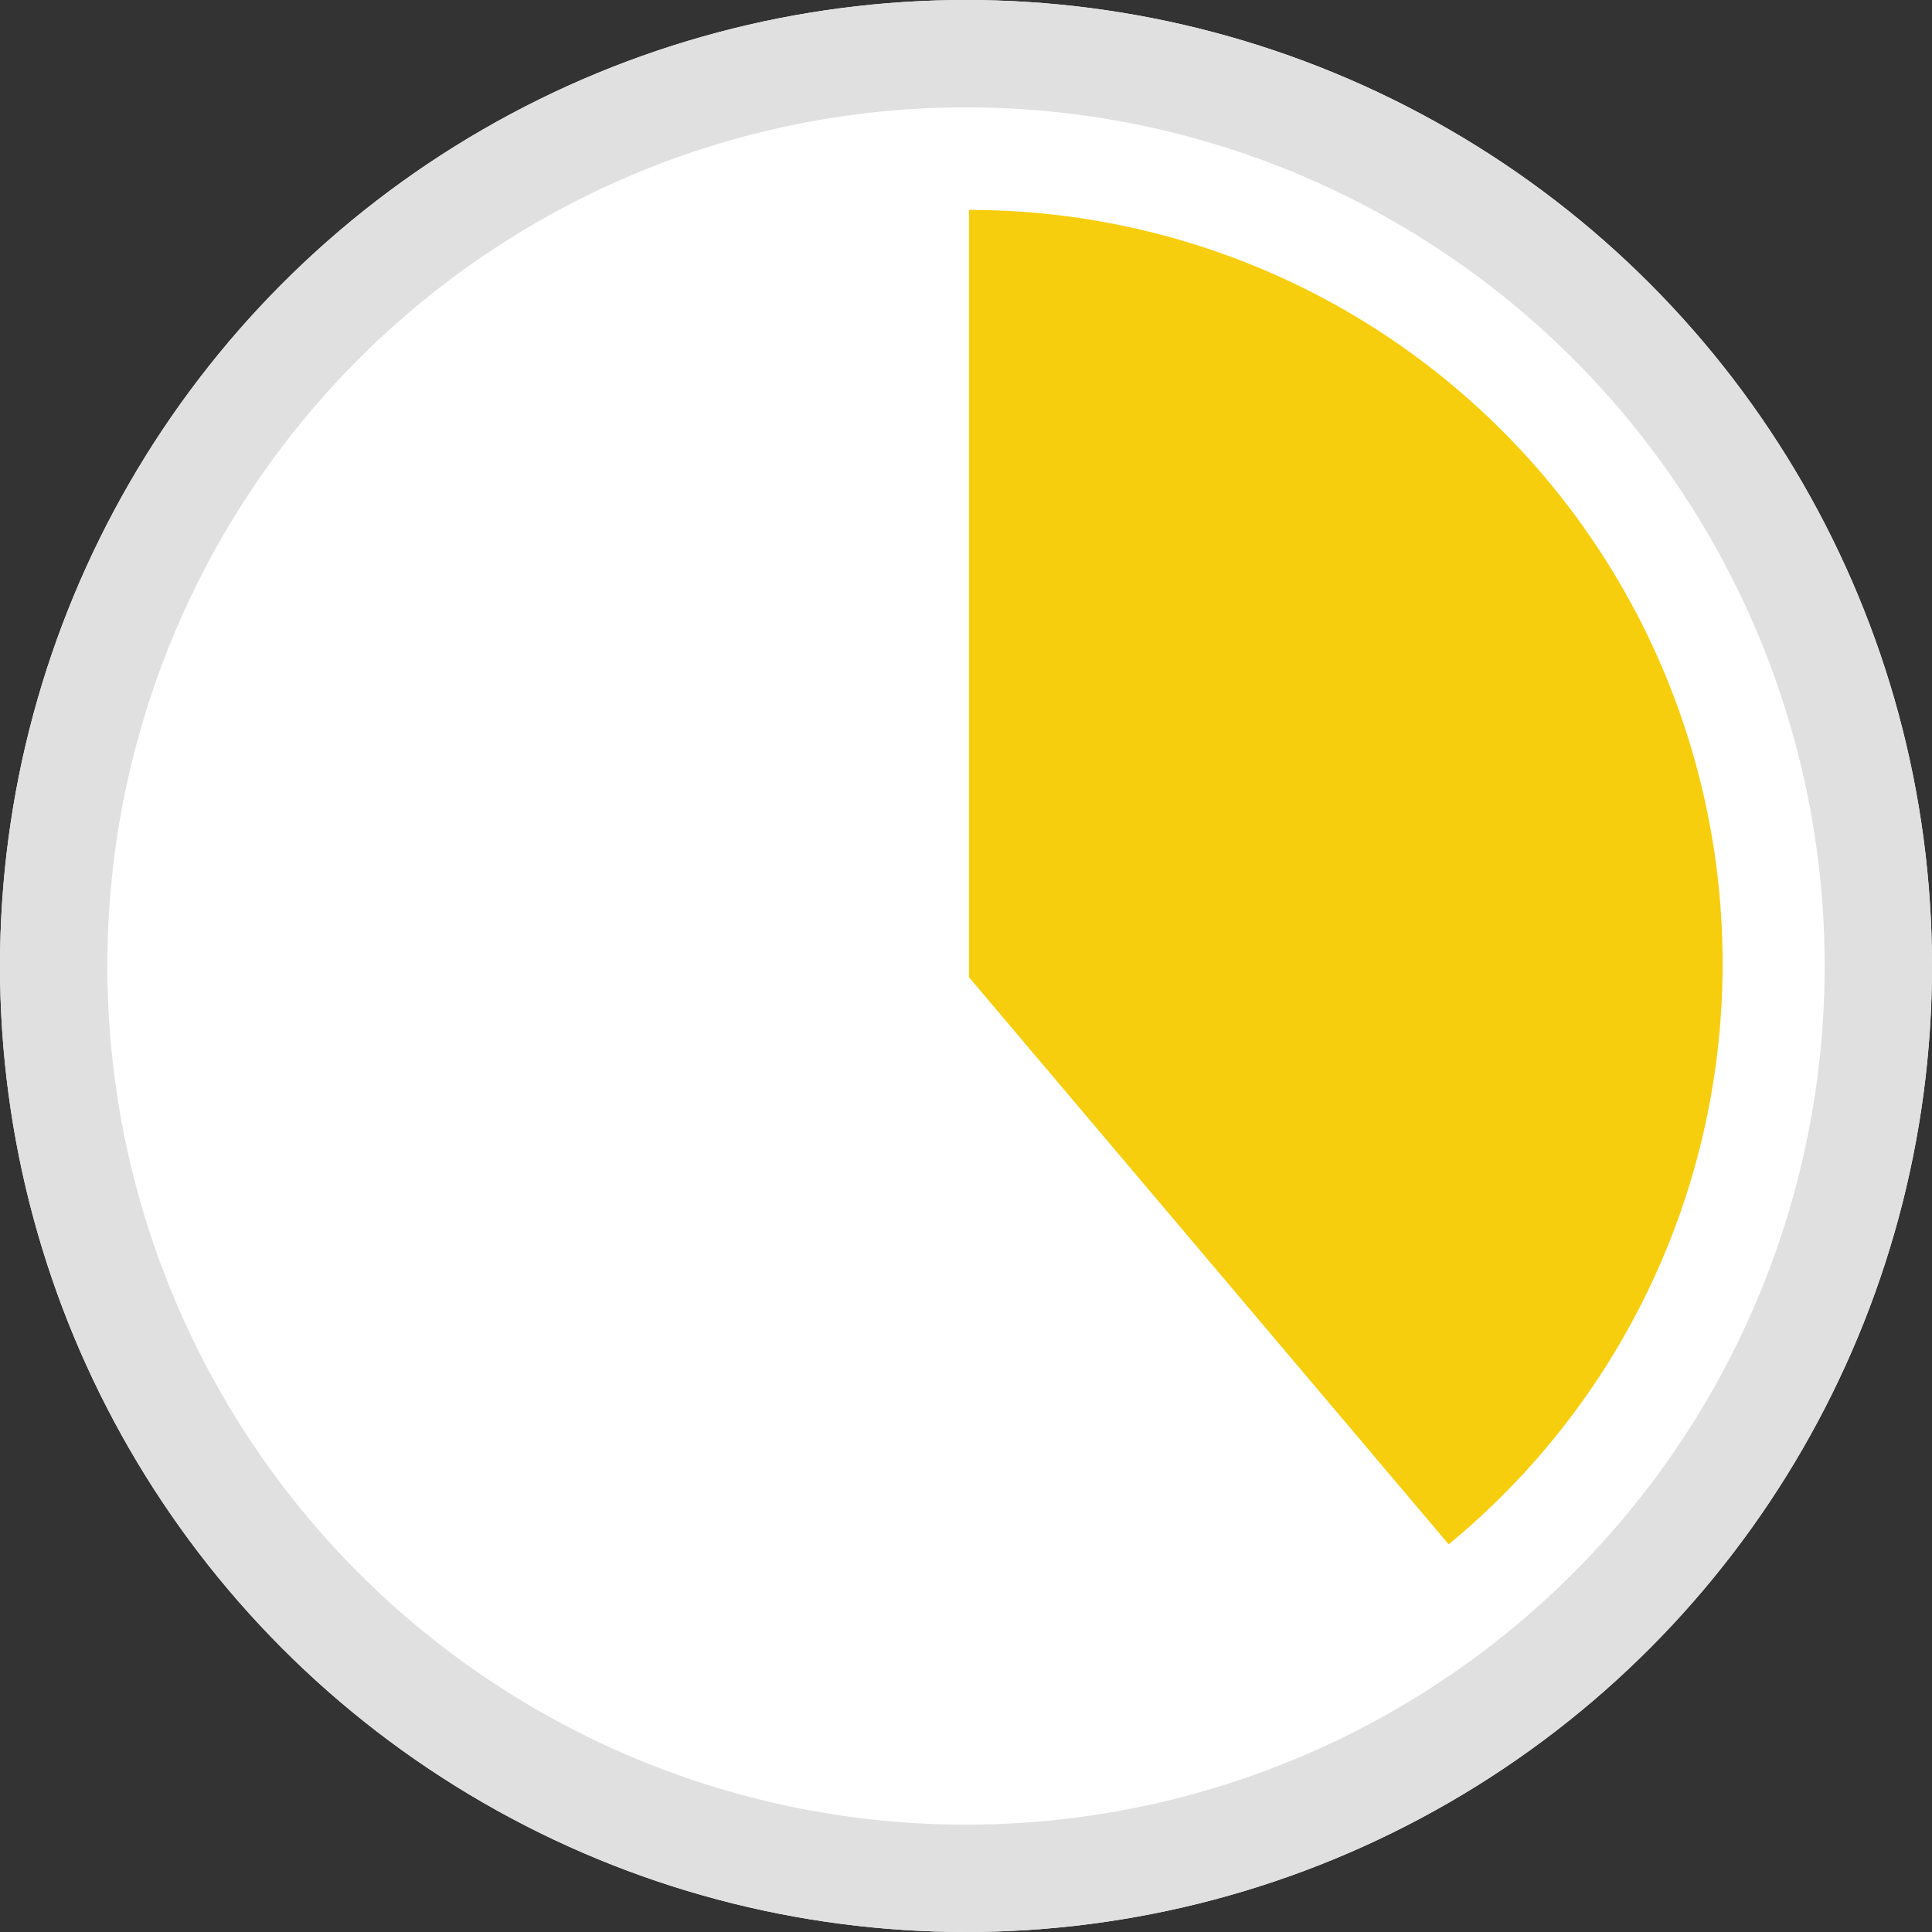 <svg xmlns="http://www.w3.org/2000/svg" width="18" height="18" viewBox="0 0 18 18"><rect x="0" y="0" width="18" height="18" fill="#333333" stroke="none"/><defs><style>.a{fill:#fff;stroke:#e0e0e0;}.b{fill:#f7ce0d;}.c{stroke:none;}.d{fill:none;}</style></defs><g class="a"><circle class="c" cx="9" cy="9" r="9"/><circle class="d" cx="9" cy="9" r="8.5"/></g><path class="b" d="M0,7.149V0A7.017,7.017,0,0,1,7.021,7.016a7,7,0,0,1-2.552,5.416Z" transform="translate(9.028 1.956)"/></svg>